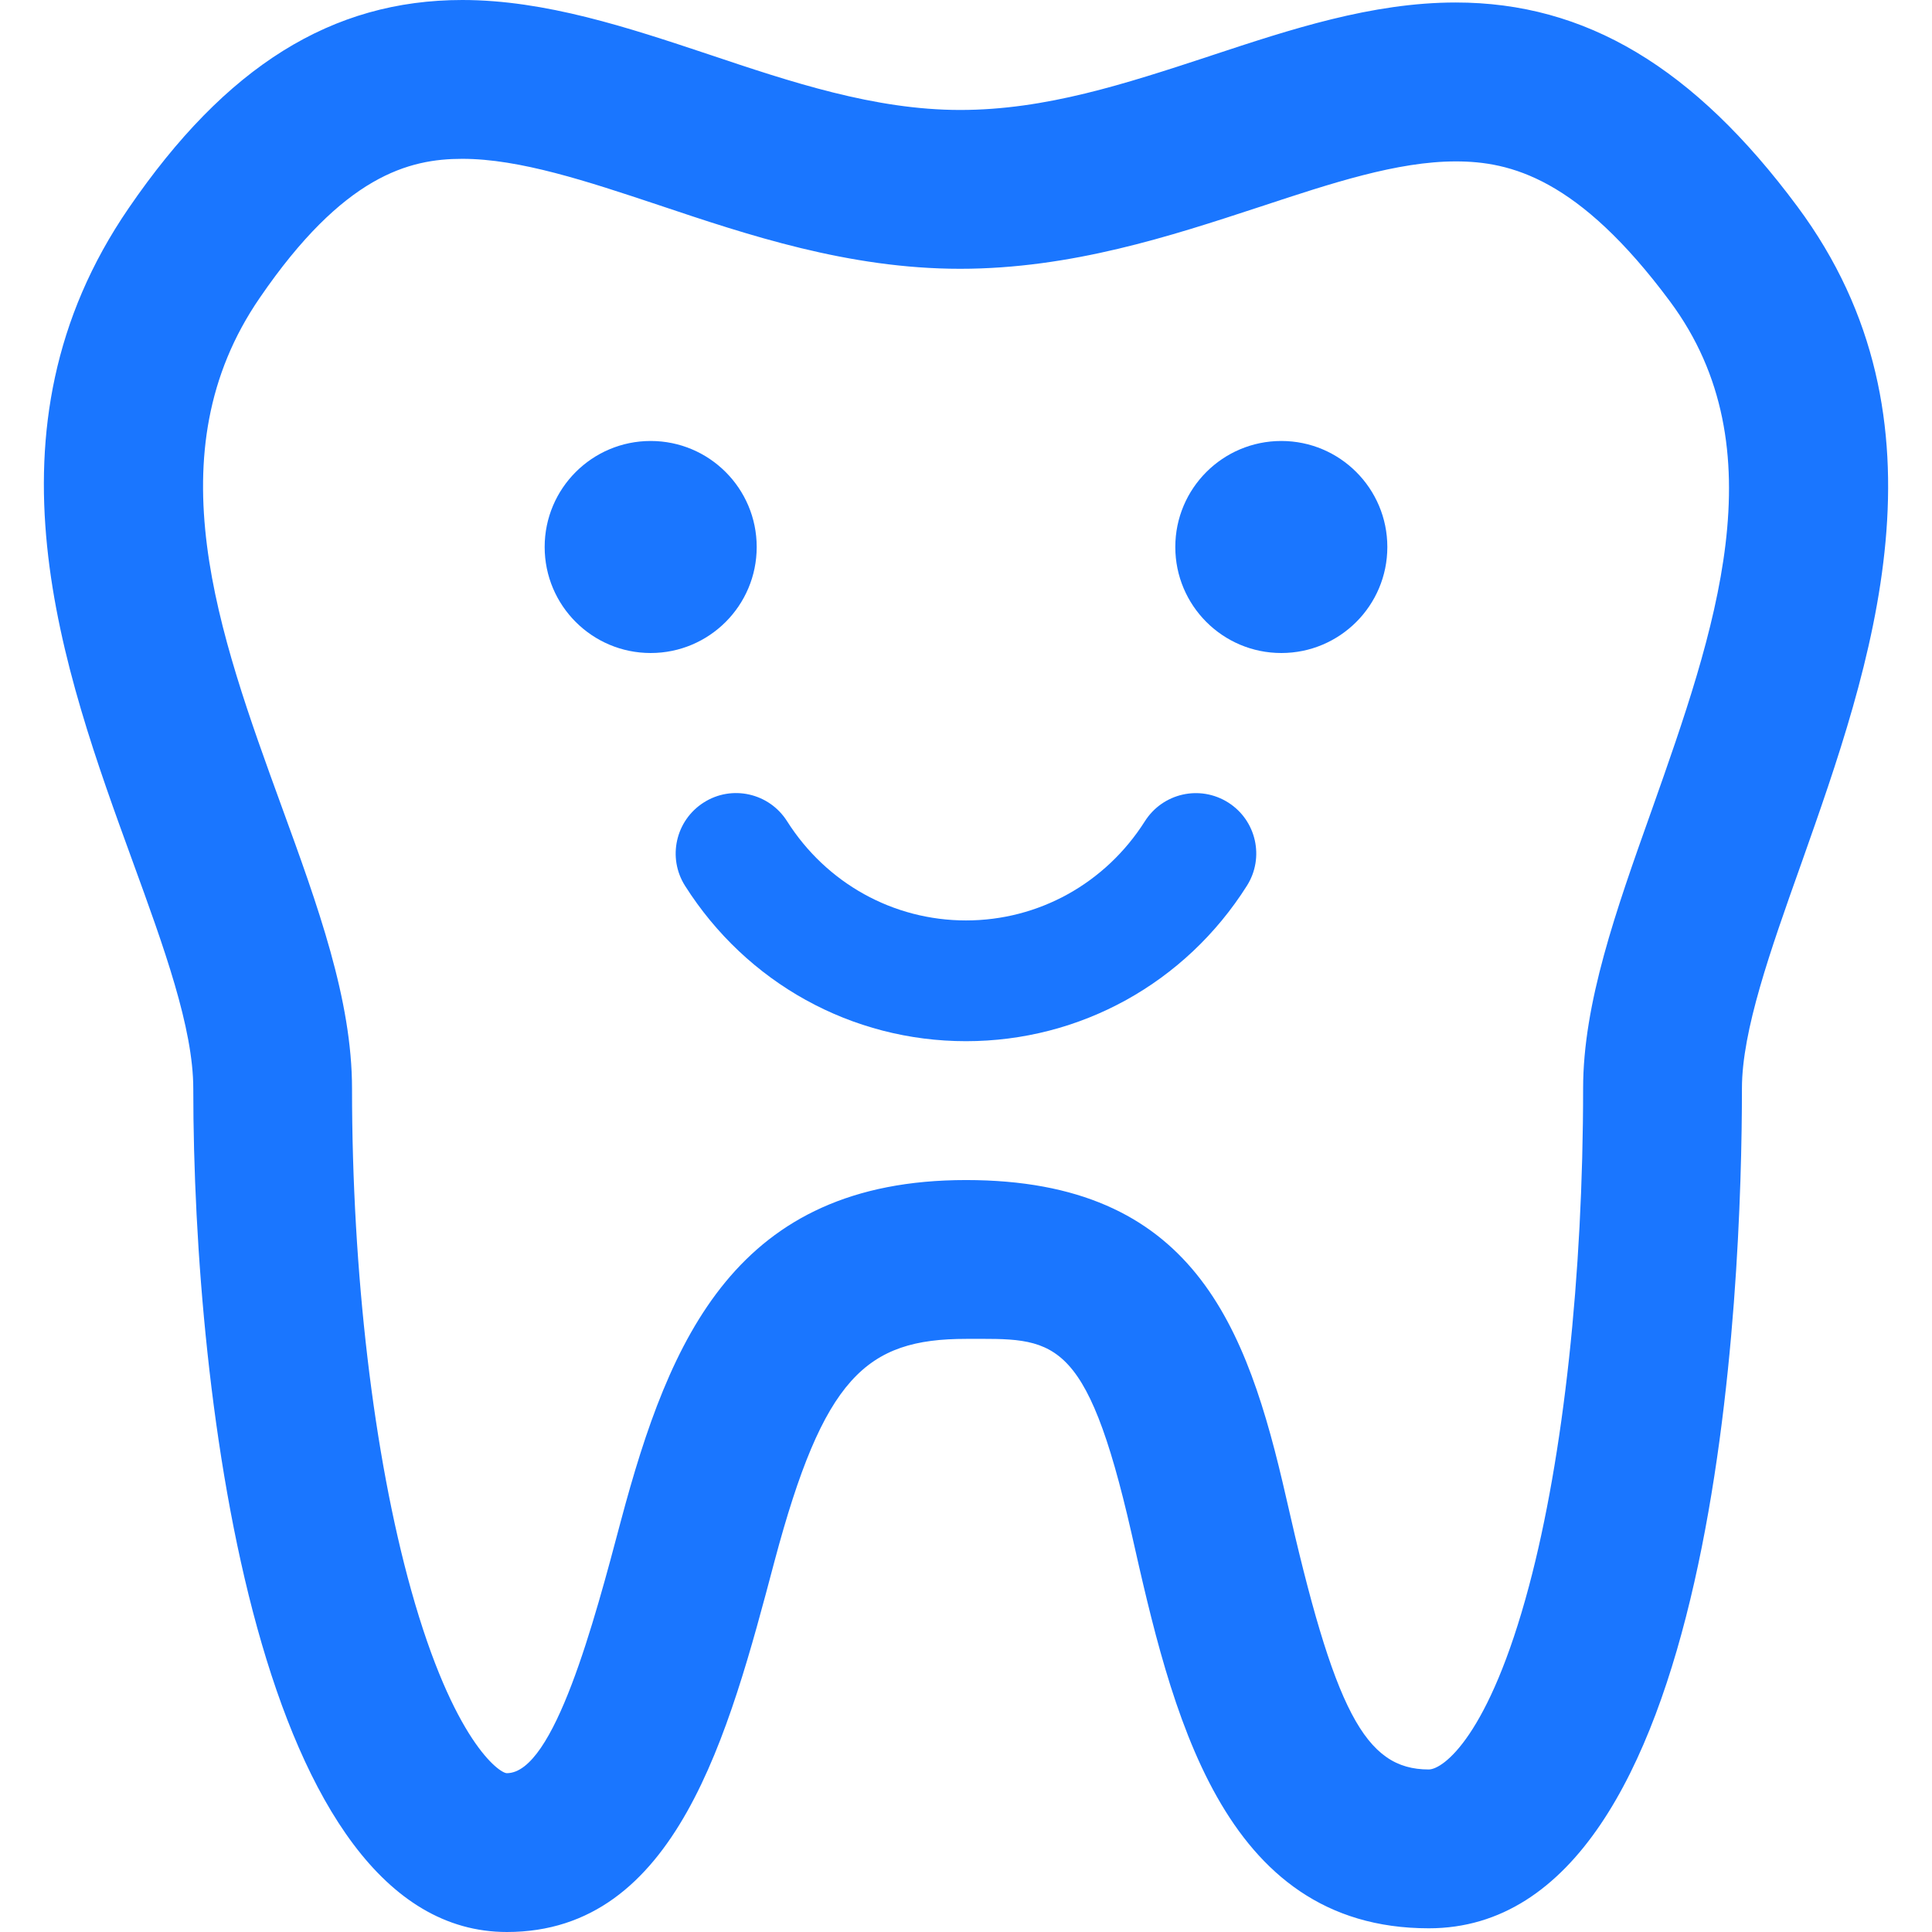 <?xml version="1.0" encoding="utf-8"?>
<!-- Generator: Adobe Illustrator 22.0.0, SVG Export Plug-In . SVG Version: 6.00 Build 0)  -->
<svg version="1.1" id="Слой_1" xmlns="http://www.w3.org/2000/svg" xmlns:xlink="http://www.w3.org/1999/xlink" x="0px" y="0px"
	 width="24px" height="24px" viewBox="0 0 24 24" style="enable-background:new 0 0 24 24;" xml:space="preserve">
<style type="text/css">
	.st0{fill:#1a76ff;}
</style>
<g>
	<path class="st0" d="M22.328,2.566c-1.284-1.73-2.632-2.535-4.244-2.535c-1.044,0-2.056,0.335-3.034,0.658l-0.032,0.011
		c-1.043,0.342-2.028,0.666-3.091,0.666c-1.065,0-2.109-0.35-3.125-0.691C7.805,0.343,6.774,0,5.743,0
		c-1.62,0-2.937,0.822-4.144,2.585C-0.3,5.351,0.778,8.312,1.648,10.701c0.387,1.063,0.753,2.066,0.753,2.824
		C2.401,17.416,3.221,24,6.297,24c2.105,0,2.752-2.445,3.325-4.609c0.608-2.278,1.134-2.759,2.379-2.759
		c1.074,0,1.485-0.087,2.055,2.415c0.493,2.186,1.106,4.907,3.693,4.907c3.609,0,3.89-7.986,3.89-10.434
		c0-0.718,0.354-1.714,0.728-2.767l0.015-0.042C23.243,8.273,24.315,5.239,22.328,2.566z M20.522,10.053l-0.014,0.039
		c-0.433,1.218-0.842,2.369-0.842,3.428c0,2.323-0.244,4.575-0.671,6.178c-0.498,1.873-1.069,2.283-1.247,2.283
		c-0.792,0-1.172-0.724-1.771-3.377c-0.488-2.142-1.156-3.945-3.977-3.945c-2.856,0-3.681,1.963-4.287,4.233
		c-0.331,1.248-0.83,3.135-1.417,3.135c-0.091,0-0.664-0.396-1.189-2.276c-0.467-1.673-0.734-3.942-0.734-6.227
		c0-1.106-0.424-2.269-0.875-3.507C2.713,7.86,1.901,5.63,3.226,3.701c1.042-1.523,1.857-1.728,2.517-1.728
		c0.712,0,1.55,0.278,2.438,0.574c1.106,0.371,2.359,0.792,3.746,0.792c1.378,0,2.615-0.406,3.706-0.764l0.034-0.011
		c0.869-0.287,1.691-0.559,2.417-0.559c0.677,0,1.523,0.206,2.661,1.739C22.105,5.573,21.3,7.85,20.522,10.053z"/>
	<g>
		<path class="st0" d="M12,12.934c-1.42,0-2.724-0.722-3.49-1.93c-0.222-0.35-0.117-0.813,0.232-1.035
			c0.35-0.223,0.813-0.118,1.035,0.232c0.489,0.772,1.32,1.233,2.223,1.233c0.903,0,1.733-0.461,2.222-1.232
			c0.222-0.35,0.683-0.455,1.035-0.233c0.35,0.222,0.454,0.685,0.232,1.035C14.725,12.212,13.42,12.934,12,12.934z"/>
	</g>
	<g>
		<circle class="st0" cx="8.083" cy="6.795" r="1.317"/>
		<circle class="st0" cx="15.917" cy="6.795" r="1.317"/>
	</g>
</g>
</svg>

